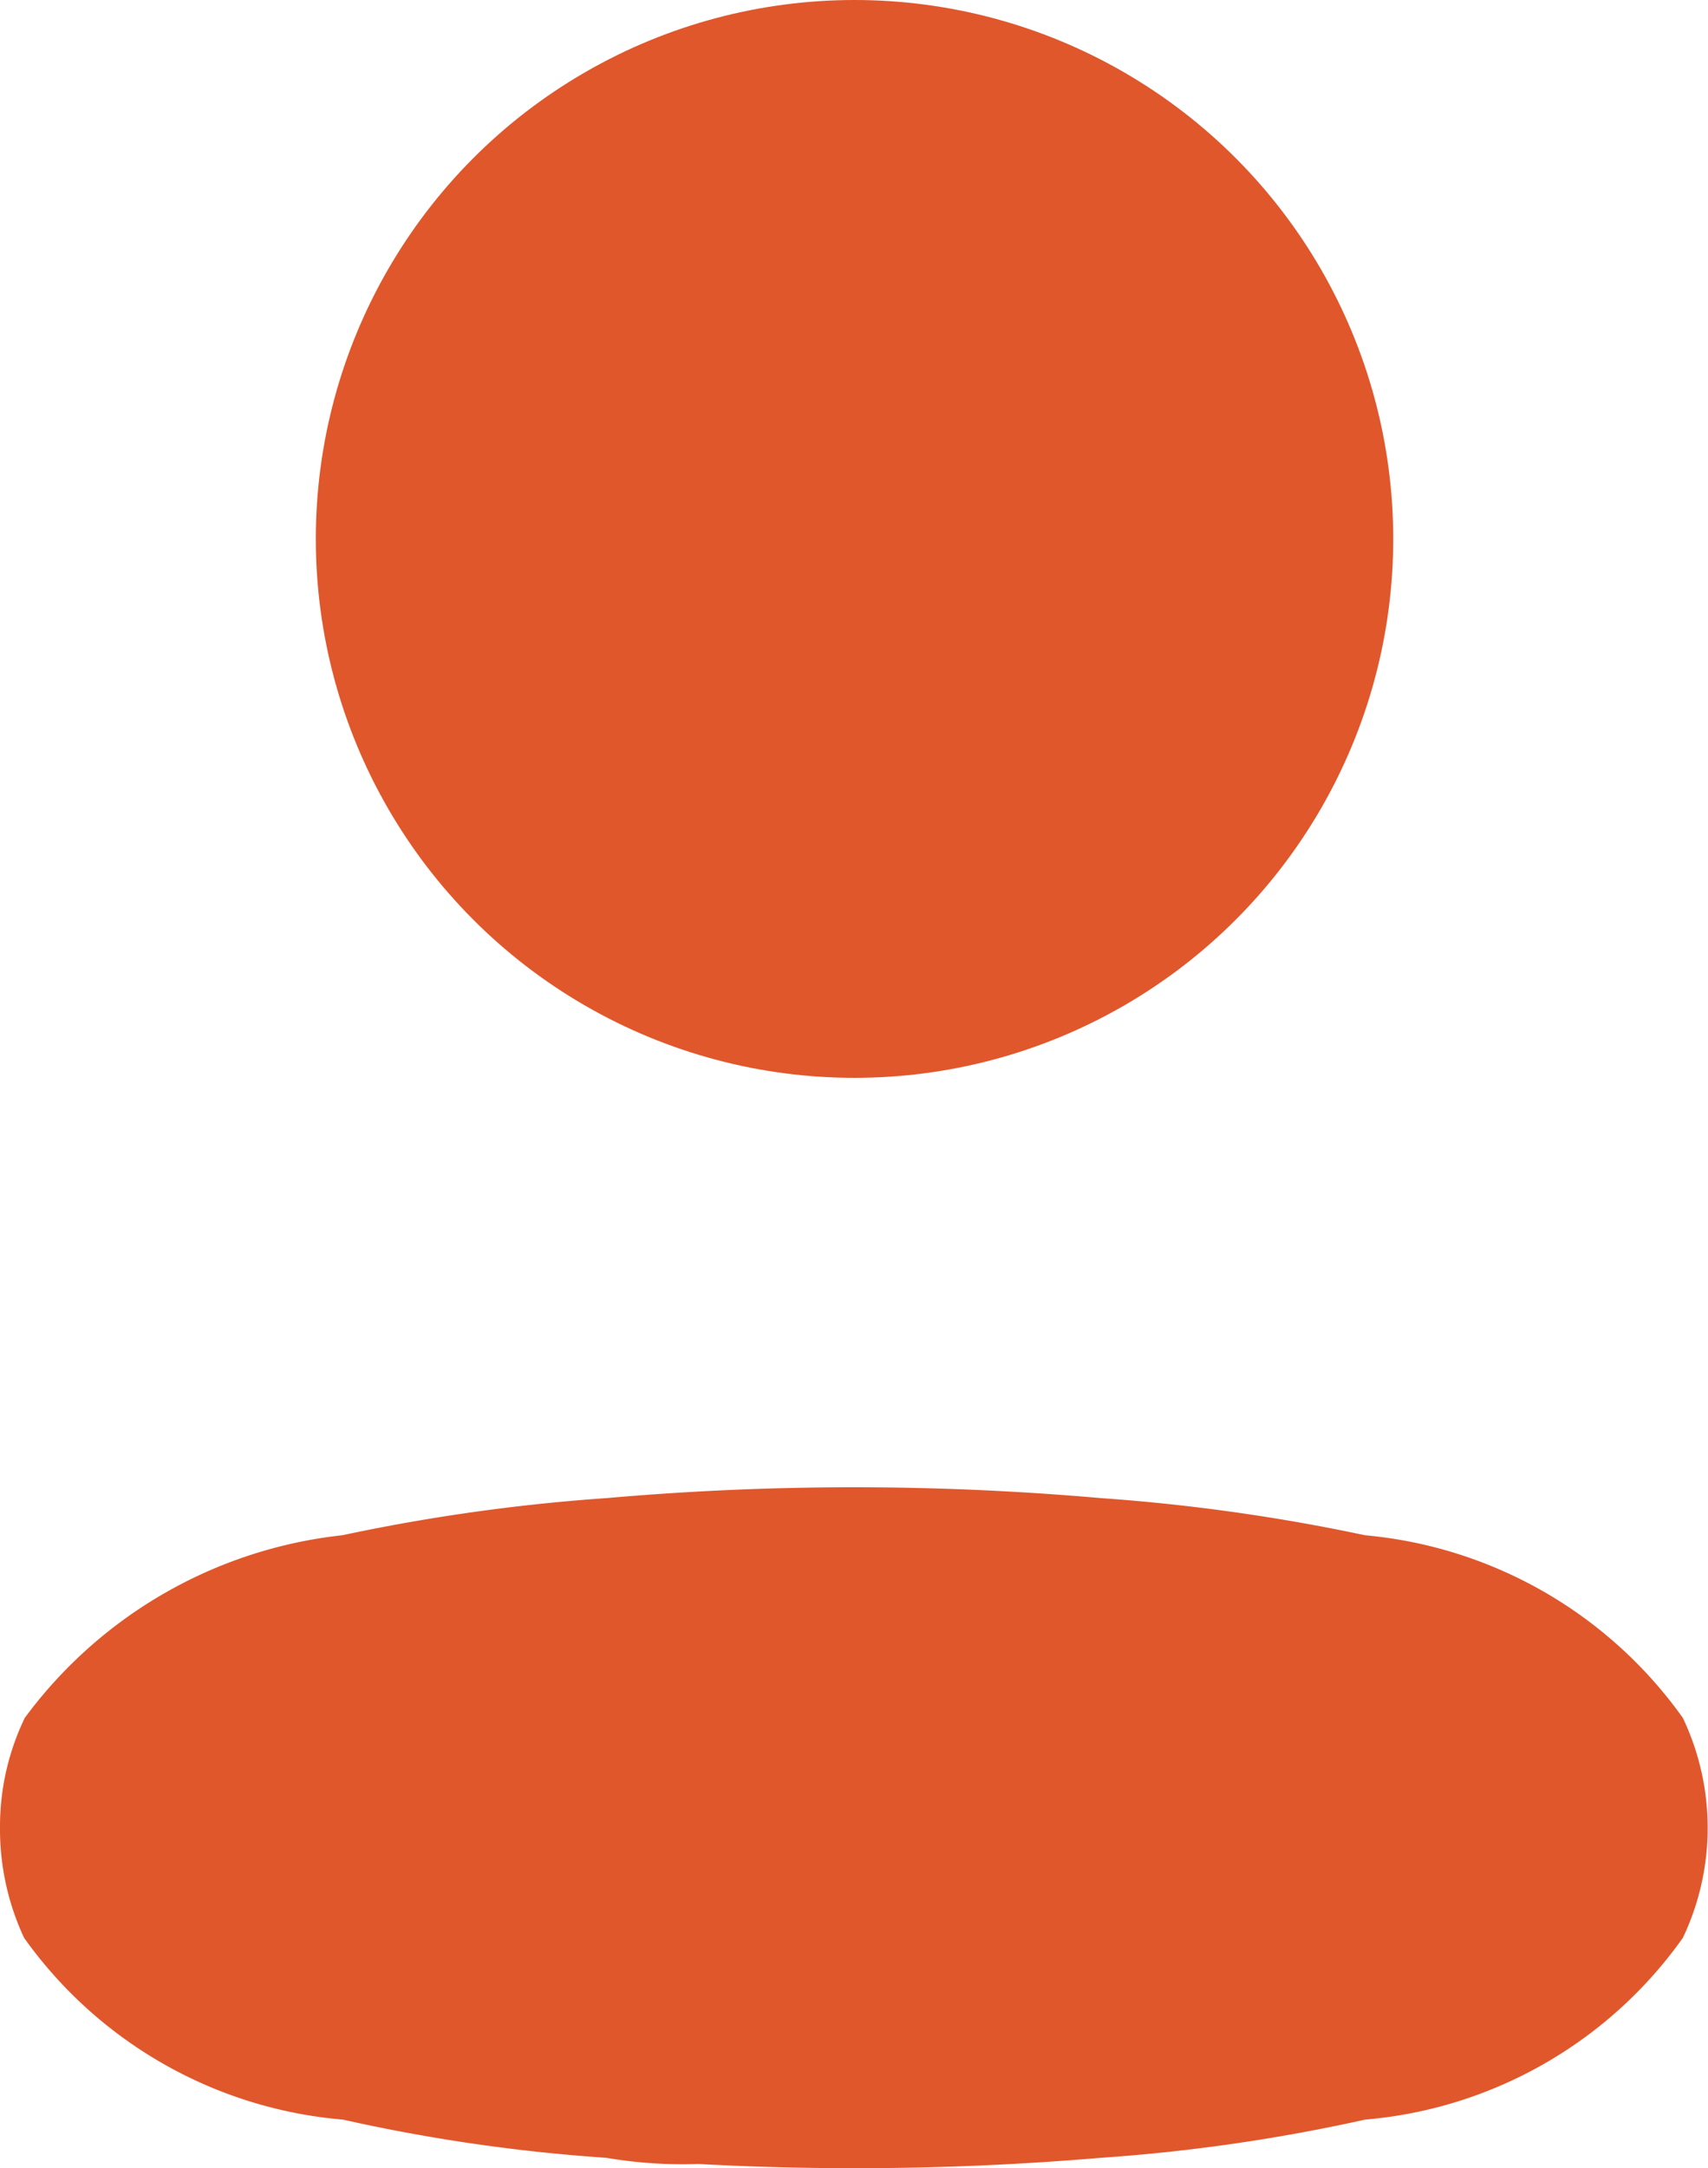 <svg xmlns="http://www.w3.org/2000/svg" width="12.974" height="16.462" viewBox="0 0 12.974 16.462">
  <g id="Group_45459" data-name="Group 45459" transform="translate(0)">
    <circle id="Ellipse_97" data-name="Ellipse 97" cx="4.092" cy="4.092" r="4.092" transform="translate(2.399 0)" fill="#e0572c"/>
    <path id="Path_82823" data-name="Path 82823" d="M0,15.768a1.9,1.9,0,0,1,.188-.831A3.462,3.462,0,0,1,2.6,13.55a14.369,14.369,0,0,1,2.007-.282,21.444,21.444,0,0,1,3.755,0,14.541,14.541,0,0,1,2.007.282,3.331,3.331,0,0,1,2.414,1.387,1.944,1.944,0,0,1,0,1.67,3.3,3.3,0,0,1-2.414,1.38,13.466,13.466,0,0,1-2.007.29,22.117,22.117,0,0,1-3.057.047,3.477,3.477,0,0,1-.7-.047,13.2,13.2,0,0,1-2-.29,3.314,3.314,0,0,1-2.422-1.38A1.952,1.952,0,0,1,0,15.768Z" transform="translate(0 -1.893)" fill="#e0572c" fill-rule="evenodd"/>
  </g>
</svg>
